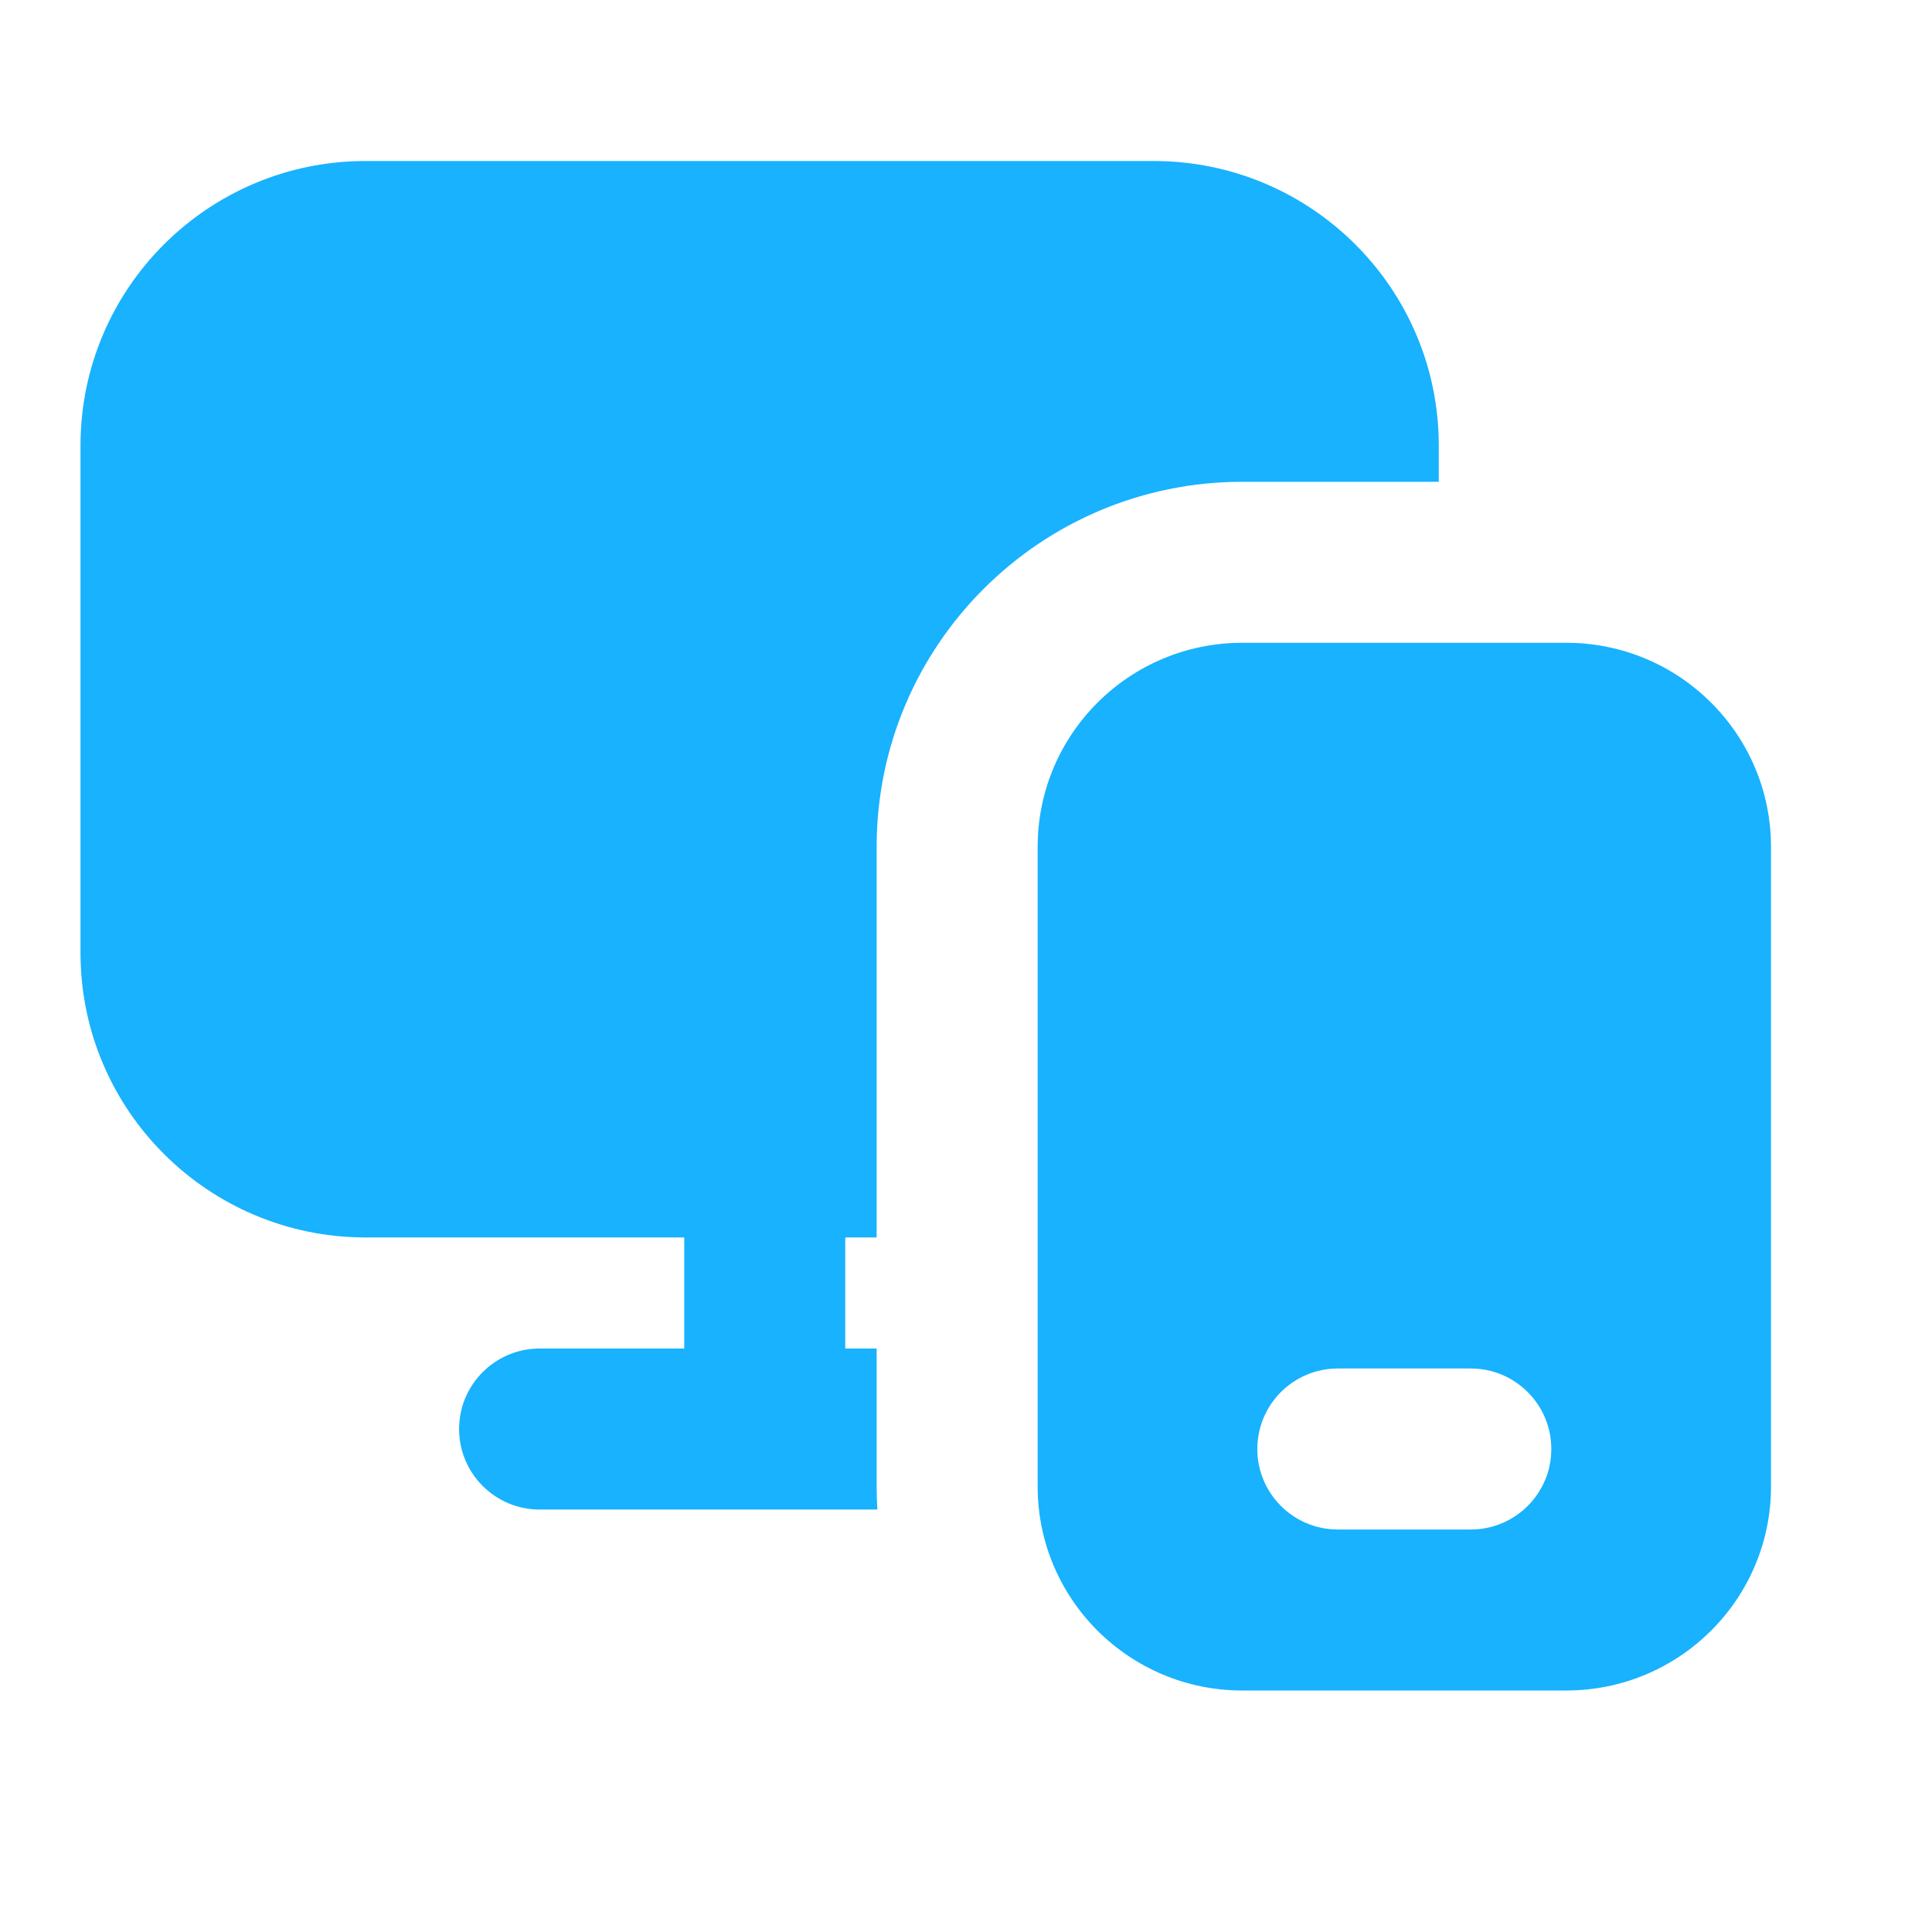 <?xml version="1.0" encoding="UTF-8"?> <svg xmlns="http://www.w3.org/2000/svg" width="24" height="24" viewBox="0 0 24 24" fill="none"><path d="M17.873 5.985V5.535C17.873 3.58 16.284 2 14.331 2H4.542C2.589 2 1 3.58 1 5.535V11.836C1 13.791 2.589 15.372 4.542 15.372H8.5V16.752H6.703C6.151 16.752 5.703 17.2 5.703 17.752C5.703 18.304 6.151 18.752 6.703 18.752H10.899C10.893 18.657 10.89 18.561 10.89 18.465V16.752H10.5V15.372H10.89V10.521C10.89 8.011 12.929 5.985 15.432 5.985H17.873Z" fill="#18B2FE"></path><path fill-rule="evenodd" clip-rule="evenodd" d="M22 18.465C22 19.865 20.861 21 19.457 21H15.432C14.028 21 12.89 19.865 12.89 18.465V10.521C12.89 9.12 14.028 7.985 15.432 7.985H19.457C20.861 7.985 22 9.12 22 10.521V18.465ZM15.619 18C15.619 17.448 16.066 17 16.619 17H18.271C18.823 17 19.271 17.448 19.271 18C19.271 18.552 18.823 19 18.271 19H16.619C16.066 19 15.619 18.552 15.619 18Z" fill="#18B2FE"></path></svg> 